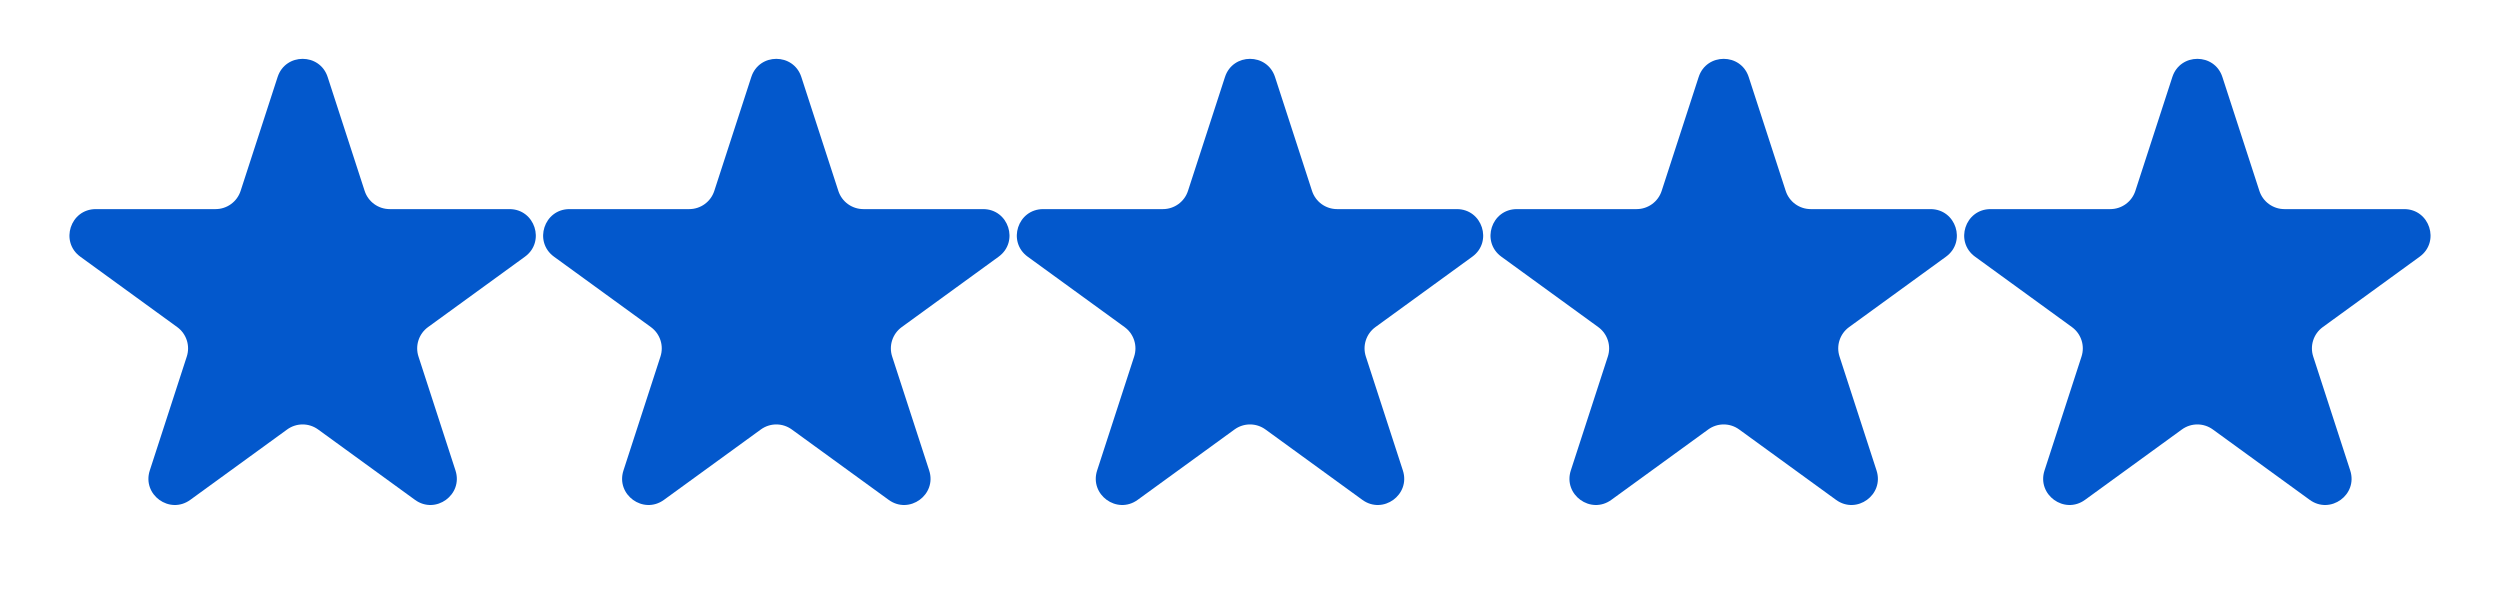 <svg width="95" height="23" viewBox="0 0 95 23" fill="none" xmlns="http://www.w3.org/2000/svg">
<path d="M10.549 2.927C10.848 2.006 12.152 2.006 12.451 2.927L13.857 7.255C13.991 7.667 14.375 7.946 14.809 7.946H19.36C20.328 7.946 20.731 9.186 19.947 9.755L16.265 12.43C15.915 12.685 15.768 13.136 15.902 13.548L17.308 17.877C17.608 18.798 16.553 19.564 15.77 18.995L12.088 16.32C11.737 16.065 11.263 16.065 10.912 16.32L7.23 18.995C6.447 19.564 5.392 18.798 5.692 17.877L7.098 13.548C7.232 13.136 7.085 12.685 6.735 12.43L3.053 9.755C2.269 9.186 2.672 7.946 3.641 7.946H8.192C8.625 7.946 9.009 7.667 9.143 7.255L10.549 2.927Z" fill="#0358CC"/>
<path d="M28.549 2.927C28.848 2.006 30.152 2.006 30.451 2.927L31.857 7.255C31.991 7.667 32.375 7.946 32.809 7.946H37.359C38.328 7.946 38.731 9.186 37.947 9.755L34.265 12.43C33.915 12.685 33.768 13.136 33.902 13.548L35.309 17.877C35.608 18.798 34.553 19.564 33.77 18.995L30.088 16.32C29.737 16.065 29.263 16.065 28.912 16.32L25.23 18.995C24.447 19.564 23.392 18.798 23.692 17.877L25.098 13.548C25.232 13.136 25.085 12.685 24.735 12.43L21.053 9.755C20.269 9.186 20.672 7.946 21.64 7.946H26.192C26.625 7.946 27.009 7.667 27.143 7.255L28.549 2.927Z" fill="#0358CC"/>
<path d="M46.549 2.927C46.848 2.006 48.152 2.006 48.451 2.927L49.857 7.255C49.991 7.667 50.375 7.946 50.809 7.946H55.359C56.328 7.946 56.731 9.186 55.947 9.755L52.265 12.43C51.915 12.685 51.768 13.136 51.902 13.548L53.309 17.877C53.608 18.798 52.553 19.564 51.77 18.995L48.088 16.32C47.737 16.065 47.263 16.065 46.912 16.32L43.23 18.995C42.447 19.564 41.392 18.798 41.691 17.877L43.098 13.548C43.232 13.136 43.085 12.685 42.735 12.43L39.053 9.755C38.269 9.186 38.672 7.946 39.641 7.946H44.191C44.625 7.946 45.009 7.667 45.143 7.255L46.549 2.927Z" fill="#0358CC"/>
<path d="M64.549 2.927C64.848 2.006 66.152 2.006 66.451 2.927L67.857 7.255C67.991 7.667 68.375 7.946 68.808 7.946H73.359C74.328 7.946 74.731 9.186 73.947 9.755L70.265 12.43C69.915 12.685 69.768 13.136 69.902 13.548L71.308 17.877C71.608 18.798 70.553 19.564 69.77 18.995L66.088 16.32C65.737 16.065 65.263 16.065 64.912 16.32L61.23 18.995C60.447 19.564 59.392 18.798 59.691 17.877L61.098 13.548C61.232 13.136 61.085 12.685 60.735 12.43L57.053 9.755C56.269 9.186 56.672 7.946 57.641 7.946H62.191C62.625 7.946 63.009 7.667 63.143 7.255L64.549 2.927Z" fill="#0358CC"/>
<path d="M82.549 2.927C82.848 2.006 84.152 2.006 84.451 2.927L85.857 7.255C85.991 7.667 86.375 7.946 86.808 7.946H91.359C92.328 7.946 92.731 9.186 91.947 9.755L88.265 12.43C87.915 12.685 87.768 13.136 87.902 13.548L89.308 17.877C89.608 18.798 88.553 19.564 87.77 18.995L84.088 16.32C83.737 16.065 83.263 16.065 82.912 16.32L79.23 18.995C78.447 19.564 77.392 18.798 77.692 17.877L79.098 13.548C79.232 13.136 79.085 12.685 78.735 12.43L75.053 9.755C74.269 9.186 74.672 7.946 75.641 7.946H80.192C80.625 7.946 81.009 7.667 81.143 7.255L82.549 2.927Z" fill="#0358CC"/>
</svg>
